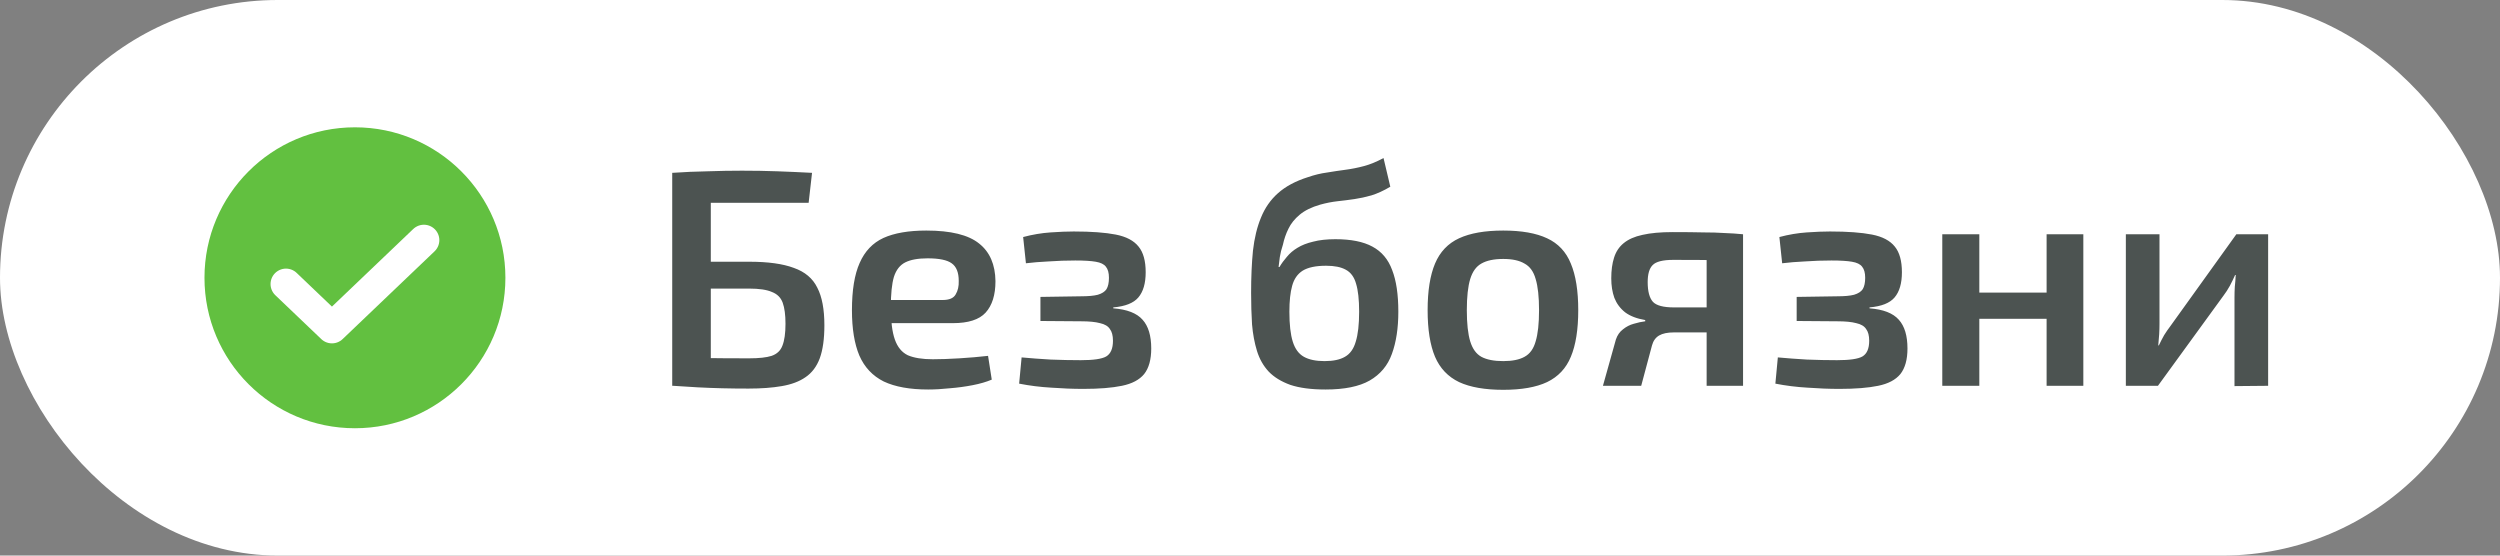 <?xml version="1.0" encoding="UTF-8"?> <svg xmlns="http://www.w3.org/2000/svg" width="162" height="36" viewBox="0 0 162 36" fill="none"><rect x="0" y="0" width="162" height="36" fill="#808080" stroke="none"/><rect width="162" height="36" rx="18" fill="white"></rect><path d="M23 27.75C28.385 27.75 32.75 23.385 32.75 18C32.75 12.615 28.385 8.25 23 8.25C17.615 8.25 13.25 12.615 13.25 18C13.25 23.385 17.615 27.75 23 27.75Z" fill="#62C040"></path><path d="M27.469 15.562L21.51 21.25L18.531 18.406" stroke="white" stroke-width="2" stroke-linecap="round" stroke-linejoin="round"></path><path d="M52.62 11.2L52.4 13.14H46.06V25H43.56V11.2C44.333 11.147 45.1 11.113 45.86 11.1C46.62 11.073 47.36 11.06 48.08 11.06C48.867 11.06 49.633 11.073 50.38 11.1C51.127 11.127 51.873 11.16 52.62 11.2ZM48.54 16.96C49.767 16.96 50.733 17.093 51.44 17.36C52.16 17.613 52.667 18.04 52.96 18.64C53.267 19.227 53.42 20.04 53.42 21.08C53.42 21.96 53.32 22.673 53.12 23.22C52.92 23.753 52.613 24.16 52.2 24.44C51.8 24.72 51.287 24.913 50.66 25.02C50.047 25.127 49.327 25.18 48.5 25.18C47.9 25.18 47.333 25.173 46.8 25.16C46.267 25.147 45.74 25.127 45.22 25.1C44.713 25.073 44.18 25.04 43.62 25L43.9 23.16C44.207 23.173 44.767 23.187 45.58 23.2C46.407 23.213 47.393 23.22 48.54 23.22C49.18 23.22 49.667 23.167 50 23.06C50.347 22.94 50.58 22.72 50.7 22.4C50.833 22.067 50.9 21.593 50.9 20.98C50.9 20.407 50.84 19.953 50.72 19.62C50.6 19.287 50.367 19.053 50.02 18.92C49.687 18.773 49.193 18.7 48.54 18.7H43.88V16.96H48.54ZM60.026 14.94C61.612 14.94 62.752 15.22 63.446 15.78C64.139 16.327 64.492 17.14 64.506 18.22C64.506 19.113 64.292 19.793 63.866 20.26C63.452 20.713 62.746 20.94 61.746 20.94H56.126V19.44H61.086C61.512 19.44 61.792 19.32 61.926 19.08C62.072 18.84 62.139 18.547 62.126 18.2C62.126 17.653 61.972 17.273 61.666 17.06C61.372 16.847 60.852 16.74 60.106 16.74C59.492 16.74 59.012 16.827 58.666 17C58.319 17.173 58.072 17.487 57.926 17.94C57.792 18.393 57.726 19.047 57.726 19.9C57.726 20.807 57.812 21.507 57.986 22C58.159 22.493 58.439 22.833 58.826 23.02C59.226 23.193 59.766 23.28 60.446 23.28C60.939 23.28 61.512 23.26 62.166 23.22C62.819 23.18 63.439 23.127 64.026 23.06L64.266 24.6C63.919 24.747 63.506 24.867 63.026 24.96C62.546 25.053 62.052 25.12 61.546 25.16C61.052 25.213 60.586 25.24 60.146 25.24C58.959 25.24 57.999 25.067 57.266 24.72C56.546 24.36 56.019 23.8 55.686 23.04C55.366 22.28 55.206 21.3 55.206 20.1C55.206 18.807 55.372 17.787 55.706 17.04C56.039 16.28 56.552 15.74 57.246 15.42C57.952 15.1 58.879 14.94 60.026 14.94ZM69.58 15C70.713 15 71.62 15.067 72.3 15.2C72.98 15.333 73.473 15.593 73.78 15.98C74.087 16.353 74.24 16.907 74.24 17.64C74.24 18.36 74.08 18.907 73.76 19.28C73.453 19.64 72.913 19.853 72.14 19.92V19.98C73.033 20.047 73.666 20.293 74.04 20.72C74.413 21.133 74.6 21.753 74.6 22.58C74.6 23.3 74.447 23.853 74.14 24.24C73.833 24.613 73.353 24.867 72.7 25C72.06 25.133 71.227 25.2 70.2 25.2C69.533 25.2 68.84 25.173 68.12 25.12C67.413 25.08 66.72 24.993 66.04 24.86L66.2 23.16C66.773 23.213 67.4 23.26 68.08 23.3C68.76 23.327 69.413 23.34 70.04 23.34C70.853 23.34 71.4 23.26 71.68 23.1C71.973 22.927 72.12 22.587 72.12 22.08C72.12 21.747 72.053 21.493 71.92 21.32C71.8 21.133 71.587 21.007 71.28 20.94C70.987 20.86 70.58 20.82 70.06 20.82L67.42 20.8V19.24L70.04 19.2C70.52 19.2 70.886 19.167 71.14 19.1C71.406 19.02 71.593 18.9 71.7 18.74C71.806 18.567 71.86 18.32 71.86 18C71.86 17.68 71.793 17.44 71.66 17.28C71.54 17.12 71.32 17.013 71 16.96C70.693 16.907 70.253 16.88 69.68 16.88C69.106 16.88 68.533 16.9 67.96 16.94C67.4 16.967 66.906 17.007 66.48 17.06L66.3 15.36C66.9 15.2 67.493 15.1 68.08 15.06C68.666 15.02 69.166 15 69.58 15ZM89.652 10.24L90.092 12.1C89.665 12.353 89.258 12.54 88.872 12.66C88.498 12.767 88.132 12.847 87.772 12.9C87.412 12.953 87.045 13 86.672 13.04C86.312 13.08 85.938 13.153 85.552 13.26C84.992 13.42 84.545 13.64 84.212 13.92C83.892 14.187 83.652 14.487 83.492 14.82C83.332 15.14 83.212 15.487 83.132 15.86C83.038 16.14 82.972 16.407 82.932 16.66C82.905 16.9 82.878 17.113 82.852 17.3H82.912C83.045 17.073 83.205 16.853 83.392 16.64C83.578 16.413 83.805 16.22 84.072 16.06C84.352 15.887 84.692 15.753 85.092 15.66C85.492 15.553 85.972 15.5 86.532 15.5C87.545 15.5 88.345 15.66 88.932 15.98C89.532 16.3 89.958 16.807 90.212 17.5C90.478 18.18 90.612 19.08 90.612 20.2C90.612 21.267 90.472 22.18 90.192 22.94C89.925 23.687 89.445 24.26 88.752 24.66C88.072 25.047 87.118 25.24 85.892 25.24C84.972 25.24 84.212 25.14 83.612 24.94C83.025 24.727 82.558 24.44 82.212 24.08C81.865 23.707 81.612 23.26 81.452 22.74C81.292 22.22 81.185 21.647 81.132 21.02C81.092 20.38 81.072 19.7 81.072 18.98C81.072 17.967 81.112 17.053 81.192 16.24C81.285 15.427 81.458 14.713 81.712 14.1C81.965 13.473 82.332 12.947 82.812 12.52C83.305 12.08 83.952 11.733 84.752 11.48C85.178 11.333 85.592 11.233 85.992 11.18C86.392 11.113 86.792 11.053 87.192 11C87.592 10.947 87.992 10.867 88.392 10.76C88.792 10.653 89.212 10.48 89.652 10.24ZM85.932 17.22C85.265 17.22 84.758 17.327 84.412 17.54C84.078 17.753 83.852 18.08 83.732 18.52C83.612 18.947 83.552 19.507 83.552 20.2C83.552 21.027 83.625 21.673 83.772 22.14C83.918 22.607 84.158 22.933 84.492 23.12C84.825 23.307 85.272 23.4 85.832 23.4C86.392 23.4 86.832 23.307 87.152 23.12C87.485 22.933 87.718 22.607 87.852 22.14C87.998 21.673 88.072 21.027 88.072 20.2C88.072 19.413 88.005 18.807 87.872 18.38C87.752 17.953 87.532 17.653 87.212 17.48C86.905 17.307 86.478 17.22 85.932 17.22ZM97.41 14.94C98.597 14.94 99.544 15.107 100.25 15.44C100.97 15.773 101.484 16.32 101.79 17.08C102.11 17.84 102.27 18.847 102.27 20.1C102.27 21.353 102.11 22.36 101.79 23.12C101.484 23.867 100.97 24.413 100.25 24.76C99.544 25.093 98.597 25.26 97.41 25.26C96.224 25.26 95.27 25.093 94.55 24.76C93.83 24.413 93.31 23.867 92.99 23.12C92.67 22.36 92.51 21.353 92.51 20.1C92.51 18.847 92.67 17.84 92.99 17.08C93.31 16.32 93.83 15.773 94.55 15.44C95.27 15.107 96.224 14.94 97.41 14.94ZM97.41 16.78C96.81 16.78 96.337 16.88 95.99 17.08C95.657 17.267 95.417 17.6 95.27 18.08C95.124 18.56 95.05 19.233 95.05 20.1C95.05 20.967 95.124 21.64 95.27 22.12C95.417 22.6 95.657 22.933 95.99 23.12C96.337 23.307 96.81 23.4 97.41 23.4C97.997 23.4 98.457 23.307 98.79 23.12C99.137 22.933 99.377 22.6 99.51 22.12C99.657 21.64 99.73 20.967 99.73 20.1C99.73 19.233 99.657 18.56 99.51 18.08C99.377 17.6 99.137 17.267 98.79 17.08C98.457 16.88 97.997 16.78 97.41 16.78ZM108.39 15.04C109.19 15.04 109.85 15.047 110.37 15.06C110.89 15.06 111.344 15.073 111.73 15.1C112.13 15.113 112.537 15.14 112.95 15.18L112.71 16.92C112.577 16.88 112.13 16.86 111.37 16.86C110.61 16.847 109.63 16.84 108.43 16.84C107.75 16.84 107.304 16.953 107.09 17.18C106.877 17.393 106.77 17.76 106.77 18.28C106.77 18.88 106.884 19.307 107.11 19.56C107.337 19.8 107.79 19.92 108.47 19.92H112.73L112.77 21.5C112.584 21.5 112.317 21.507 111.97 21.52C111.637 21.533 111.184 21.54 110.61 21.54C110.037 21.54 109.324 21.54 108.47 21.54C108.057 21.54 107.737 21.607 107.51 21.74C107.284 21.873 107.13 22.087 107.05 22.38L106.35 25L103.87 25L104.71 22C104.804 21.72 104.957 21.5 105.17 21.34C105.384 21.167 105.617 21.047 105.87 20.98C106.137 20.9 106.384 20.847 106.61 20.82V20.74C106.064 20.647 105.63 20.48 105.31 20.24C104.99 19.987 104.757 19.673 104.61 19.3C104.477 18.927 104.41 18.507 104.41 18.04C104.41 17.52 104.47 17.073 104.59 16.7C104.71 16.313 104.917 16 105.21 15.76C105.517 15.507 105.924 15.327 106.43 15.22C106.95 15.1 107.604 15.04 108.39 15.04ZM112.95 15.18V25H110.59V15.18H112.95ZM118.584 15C119.717 15 120.624 15.067 121.304 15.2C121.984 15.333 122.477 15.593 122.784 15.98C123.09 16.353 123.244 16.907 123.244 17.64C123.244 18.36 123.084 18.907 122.764 19.28C122.457 19.64 121.917 19.853 121.144 19.92V19.98C122.037 20.047 122.67 20.293 123.044 20.72C123.417 21.133 123.604 21.753 123.604 22.58C123.604 23.3 123.45 23.853 123.144 24.24C122.837 24.613 122.357 24.867 121.704 25C121.064 25.133 120.23 25.2 119.204 25.2C118.537 25.2 117.844 25.173 117.124 25.12C116.417 25.08 115.724 24.993 115.044 24.86L115.204 23.16C115.777 23.213 116.404 23.26 117.084 23.3C117.764 23.327 118.417 23.34 119.044 23.34C119.857 23.34 120.404 23.26 120.684 23.1C120.977 22.927 121.124 22.587 121.124 22.08C121.124 21.747 121.057 21.493 120.924 21.32C120.804 21.133 120.59 21.007 120.284 20.94C119.99 20.86 119.584 20.82 119.064 20.82L116.424 20.8V19.24L119.044 19.2C119.524 19.2 119.89 19.167 120.144 19.1C120.41 19.02 120.597 18.9 120.704 18.74C120.81 18.567 120.864 18.32 120.864 18C120.864 17.68 120.797 17.44 120.664 17.28C120.544 17.12 120.324 17.013 120.004 16.96C119.697 16.907 119.257 16.88 118.684 16.88C118.11 16.88 117.537 16.9 116.964 16.94C116.404 16.967 115.91 17.007 115.484 17.06L115.304 15.36C115.904 15.2 116.497 15.1 117.084 15.06C117.67 15.02 118.17 15 118.584 15ZM128.26 15.18V25H125.86V15.18H128.26ZM132.8 18.96V20.66H128.14V18.96H132.8ZM135 15.18V25H132.62V15.18H135ZM146.975 15.18V25L144.795 25.02V19.28C144.795 19.04 144.802 18.807 144.815 18.58C144.842 18.34 144.862 18.087 144.875 17.82H144.835C144.742 18.033 144.628 18.267 144.495 18.52C144.362 18.76 144.228 18.967 144.095 19.14L139.835 25H137.755V15.18L139.935 15.18V20.98C139.935 21.207 139.928 21.433 139.915 21.66C139.902 21.873 139.882 22.113 139.855 22.38H139.895C140.002 22.153 140.115 21.933 140.235 21.72C140.368 21.507 140.502 21.313 140.635 21.14L144.915 15.18H146.975Z" fill="#4C5351"></path></svg> 